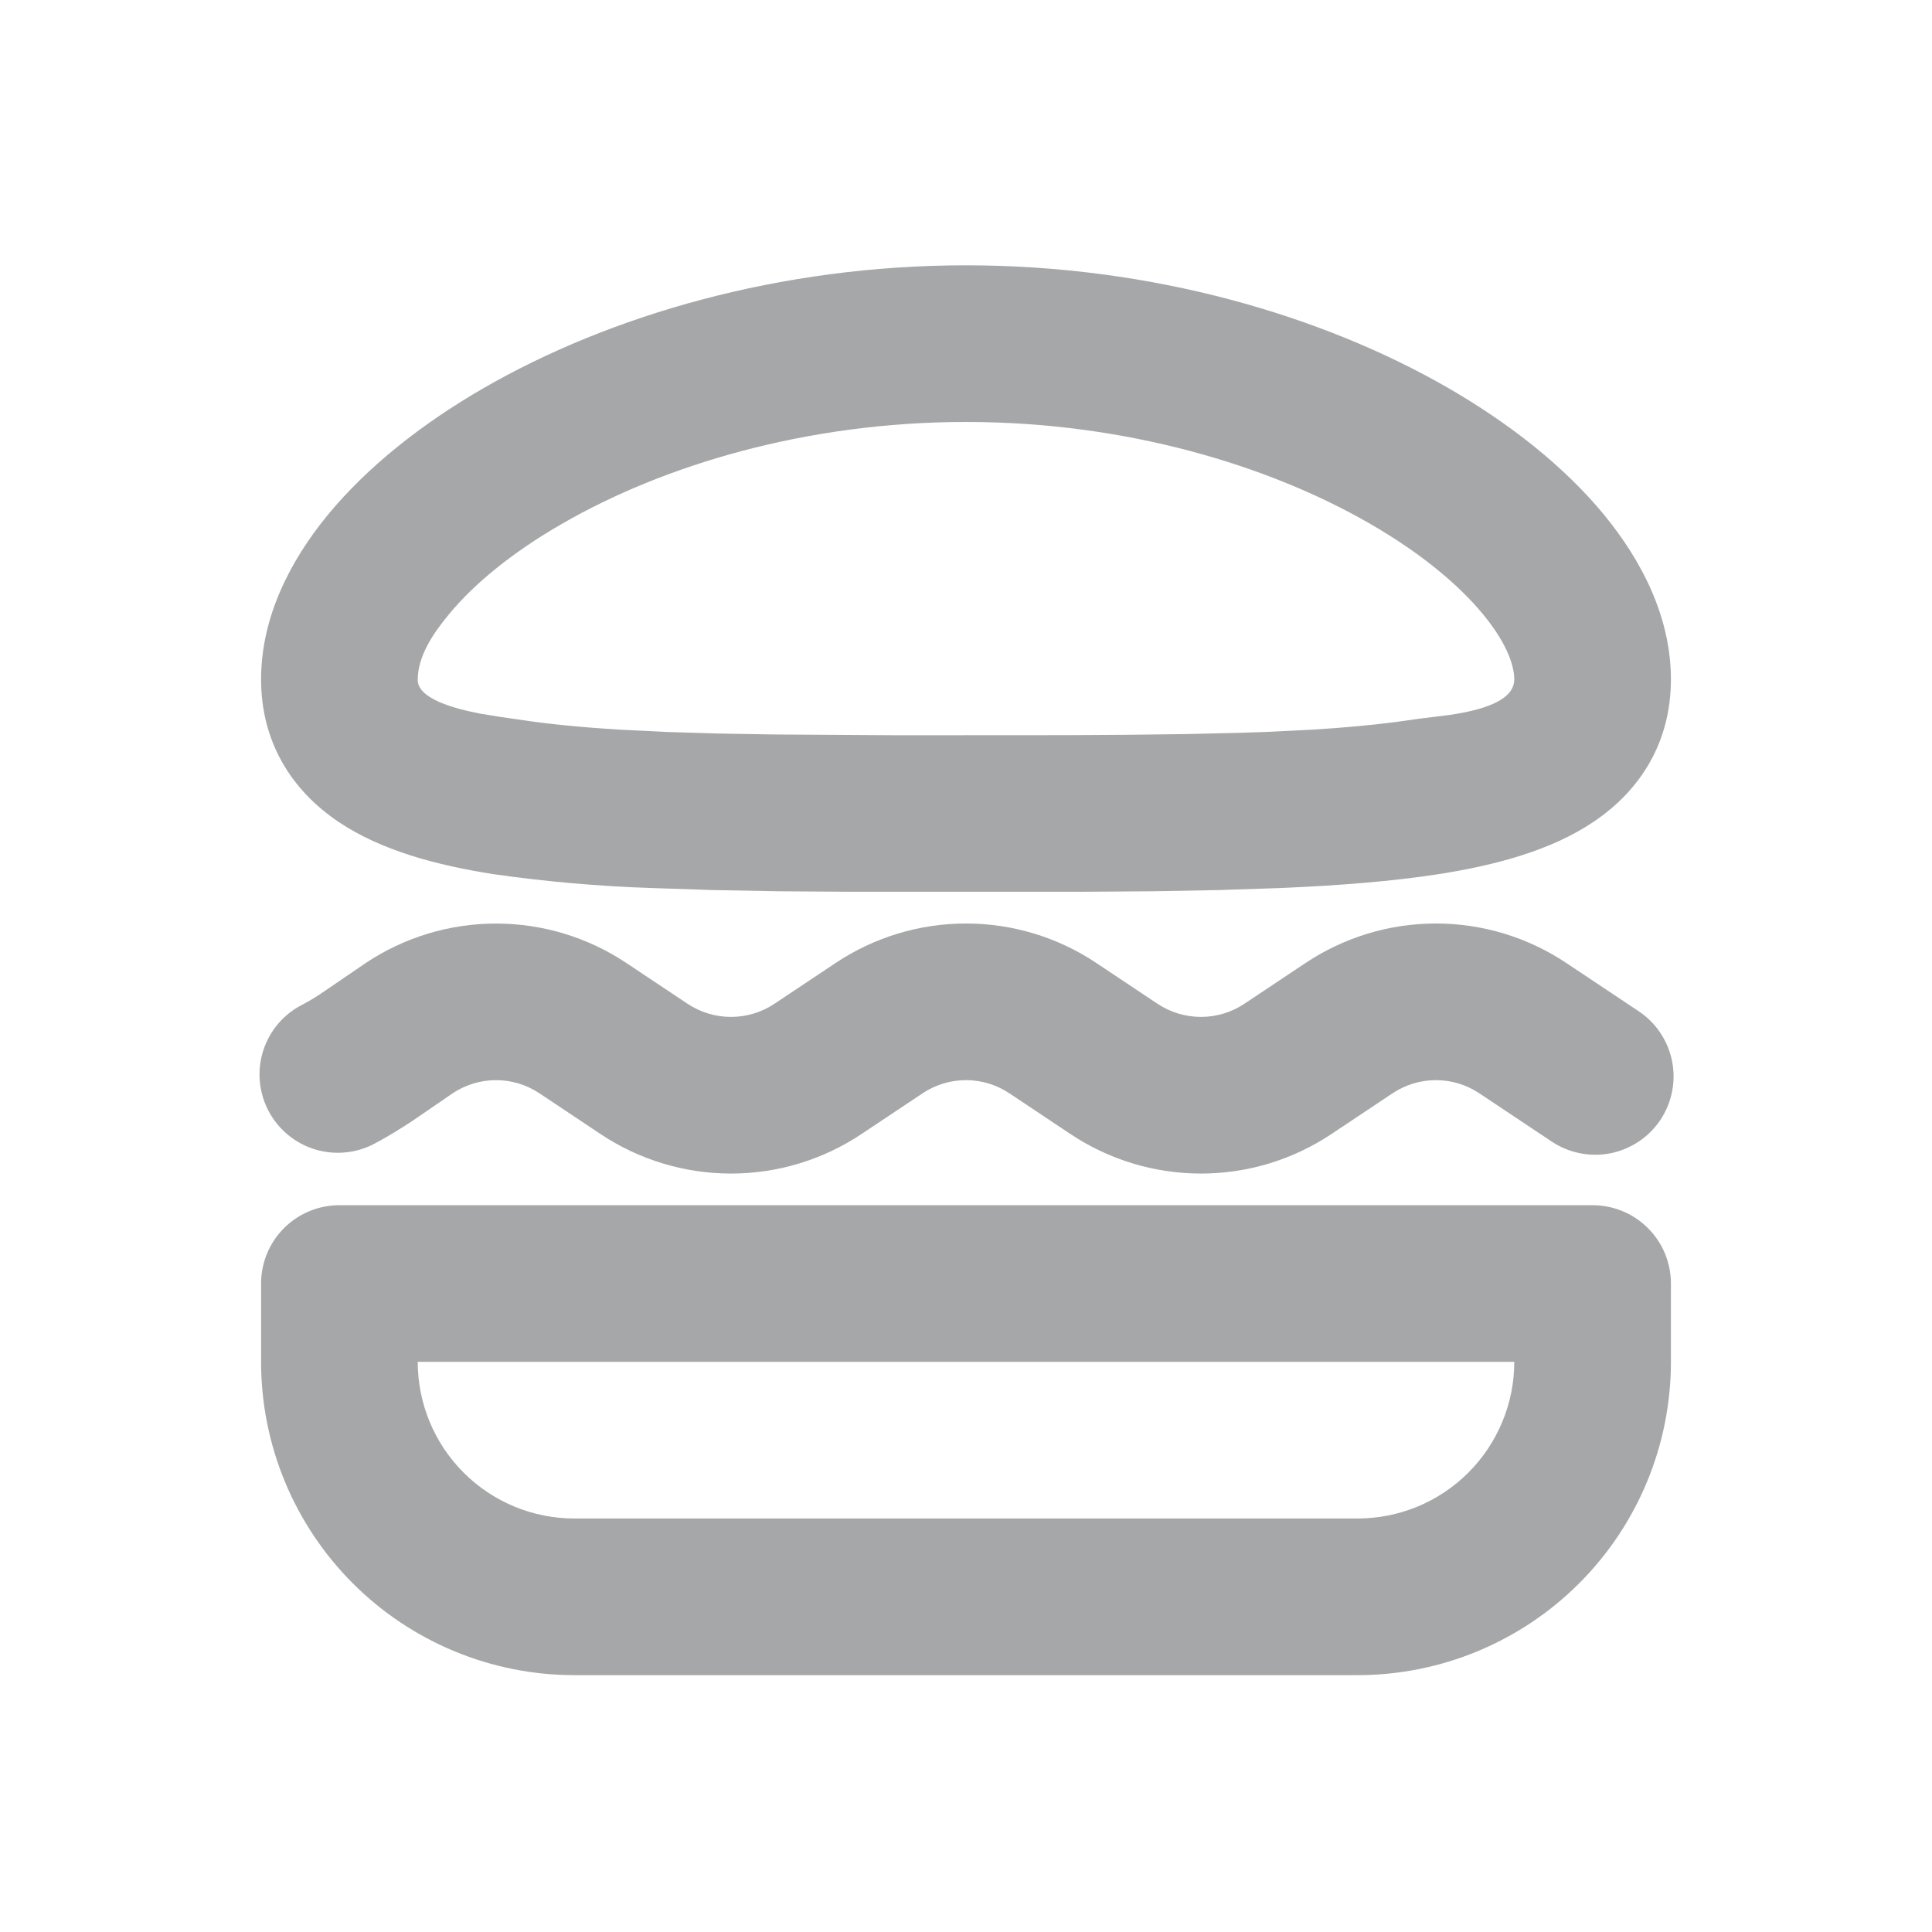 <svg xmlns="http://www.w3.org/2000/svg" width="37" height="37" viewBox="0 0 37 37" fill="none"><g clip-path="url(#clip0_6892_5051)"><path fill-rule="evenodd" clip-rule="evenodd" d="M9.266 7.43C11.669 6.045 14.928 5.081 18.5 5.081C22.071 5.081 25.331 6.045 27.734 7.43C28.934 8.123 29.966 8.945 30.714 9.852C31.449 10.745 32 11.829 32 13.01C32 14.198 31.43 15.128 30.515 15.741C29.699 16.289 28.64 16.571 27.543 16.742C26.673 16.877 25.655 16.959 24.515 17.007L23.336 17.046L22.08 17.069L20.753 17.078H16.247L14.919 17.069L13.664 17.046L12.485 17.007C11.471 16.974 10.46 16.885 9.456 16.742C8.361 16.571 7.301 16.289 6.485 15.741C5.57 15.126 5 14.196 5 13.01C5 11.829 5.549 10.745 6.285 9.852C7.034 8.946 8.064 8.123 9.266 7.43ZM8.6 11.762C8.315 12.105 8 12.552 8 13.02C8 13.373 8.66 13.565 9.215 13.67L9.564 13.727L9.918 13.778C10.482 13.865 11.129 13.928 11.855 13.973L12.767 14.018L13.757 14.048L14.825 14.066L17.195 14.081L20.426 14.079L21.611 14.072L22.719 14.058L23.748 14.034L24.233 14.018L25.145 13.973C25.725 13.937 26.255 13.889 26.733 13.827L27.18 13.764L27.77 13.691C28.338 13.605 29 13.436 29 13.01C29 12.77 28.878 12.341 28.4 11.762C27.933 11.196 27.207 10.589 26.235 10.029C24.296 8.91 21.555 8.081 18.5 8.081C15.444 8.081 12.704 8.91 10.764 10.031C9.792 10.589 9.066 11.196 8.6 11.762ZM7.004 18.443C7.743 17.95 8.611 17.687 9.5 17.687C10.388 17.687 11.257 17.95 11.996 18.443L13.167 19.223C13.414 19.387 13.703 19.475 14 19.475C14.296 19.475 14.586 19.387 14.832 19.223L16.002 18.443C16.742 17.949 17.611 17.686 18.5 17.686C19.389 17.686 20.258 17.949 20.997 18.443L22.167 19.223C22.414 19.387 22.703 19.475 23 19.475C23.296 19.475 23.586 19.387 23.832 19.223L25.002 18.443C25.742 17.949 26.611 17.686 27.5 17.686C28.389 17.686 29.258 17.949 29.997 18.443L31.383 19.367C31.547 19.476 31.688 19.616 31.797 19.78C31.907 19.944 31.983 20.128 32.022 20.321C32.06 20.514 32.061 20.713 32.022 20.906C31.984 21.099 31.908 21.283 31.799 21.447C31.689 21.611 31.549 21.752 31.385 21.861C31.221 21.971 31.038 22.047 30.845 22.086C30.651 22.124 30.453 22.125 30.259 22.086C30.066 22.048 29.882 21.972 29.718 21.863L28.332 20.939C28.086 20.774 27.796 20.686 27.5 20.686C27.203 20.686 26.914 20.774 26.667 20.939L25.497 21.719C24.758 22.212 23.889 22.475 23 22.475C22.111 22.475 21.242 22.212 20.502 21.719L19.332 20.939C19.086 20.774 18.796 20.686 18.5 20.686C18.203 20.686 17.914 20.774 17.667 20.939L16.497 21.719C15.758 22.212 14.889 22.475 14 22.475C13.111 22.475 12.242 22.212 11.502 21.719L10.332 20.939C10.086 20.774 9.796 20.686 9.5 20.686C9.203 20.686 8.914 20.774 8.667 20.939L7.911 21.458C7.683 21.608 7.437 21.762 7.199 21.888C7.024 21.985 6.832 22.047 6.633 22.068C6.435 22.09 6.234 22.072 6.042 22.015C5.851 21.958 5.672 21.863 5.518 21.736C5.364 21.61 5.236 21.453 5.143 21.276C5.05 21.099 4.993 20.906 4.976 20.707C4.958 20.508 4.981 20.307 5.042 20.117C5.104 19.927 5.202 19.751 5.332 19.599C5.463 19.448 5.622 19.324 5.801 19.235C5.909 19.178 6.008 19.119 6.107 19.055L7.004 18.443ZM6.5 23.081C6.102 23.081 5.72 23.239 5.439 23.52C5.158 23.801 5 24.183 5 24.581V26.081C5 27.672 5.632 29.198 6.757 30.323C7.882 31.448 9.408 32.081 11 32.081H26C27.591 32.081 29.117 31.448 30.242 30.323C31.368 29.198 32 27.672 32 26.081V24.581C32 24.183 31.842 23.801 31.56 23.52C31.279 23.239 30.898 23.081 30.5 23.081H6.5ZM11 29.081C10.204 29.081 9.441 28.765 8.878 28.202C8.316 27.639 8 26.876 8 26.081H29C29 26.876 28.684 27.639 28.121 28.202C27.558 28.765 26.795 29.081 26 29.081H11Z" fill="#A6A7A8"></path></g><defs><clipPath id="clip0_6892_5051"><rect width="36" height="36" fill="white" transform="translate(0.5 0.581)"></rect></clipPath></defs></svg>